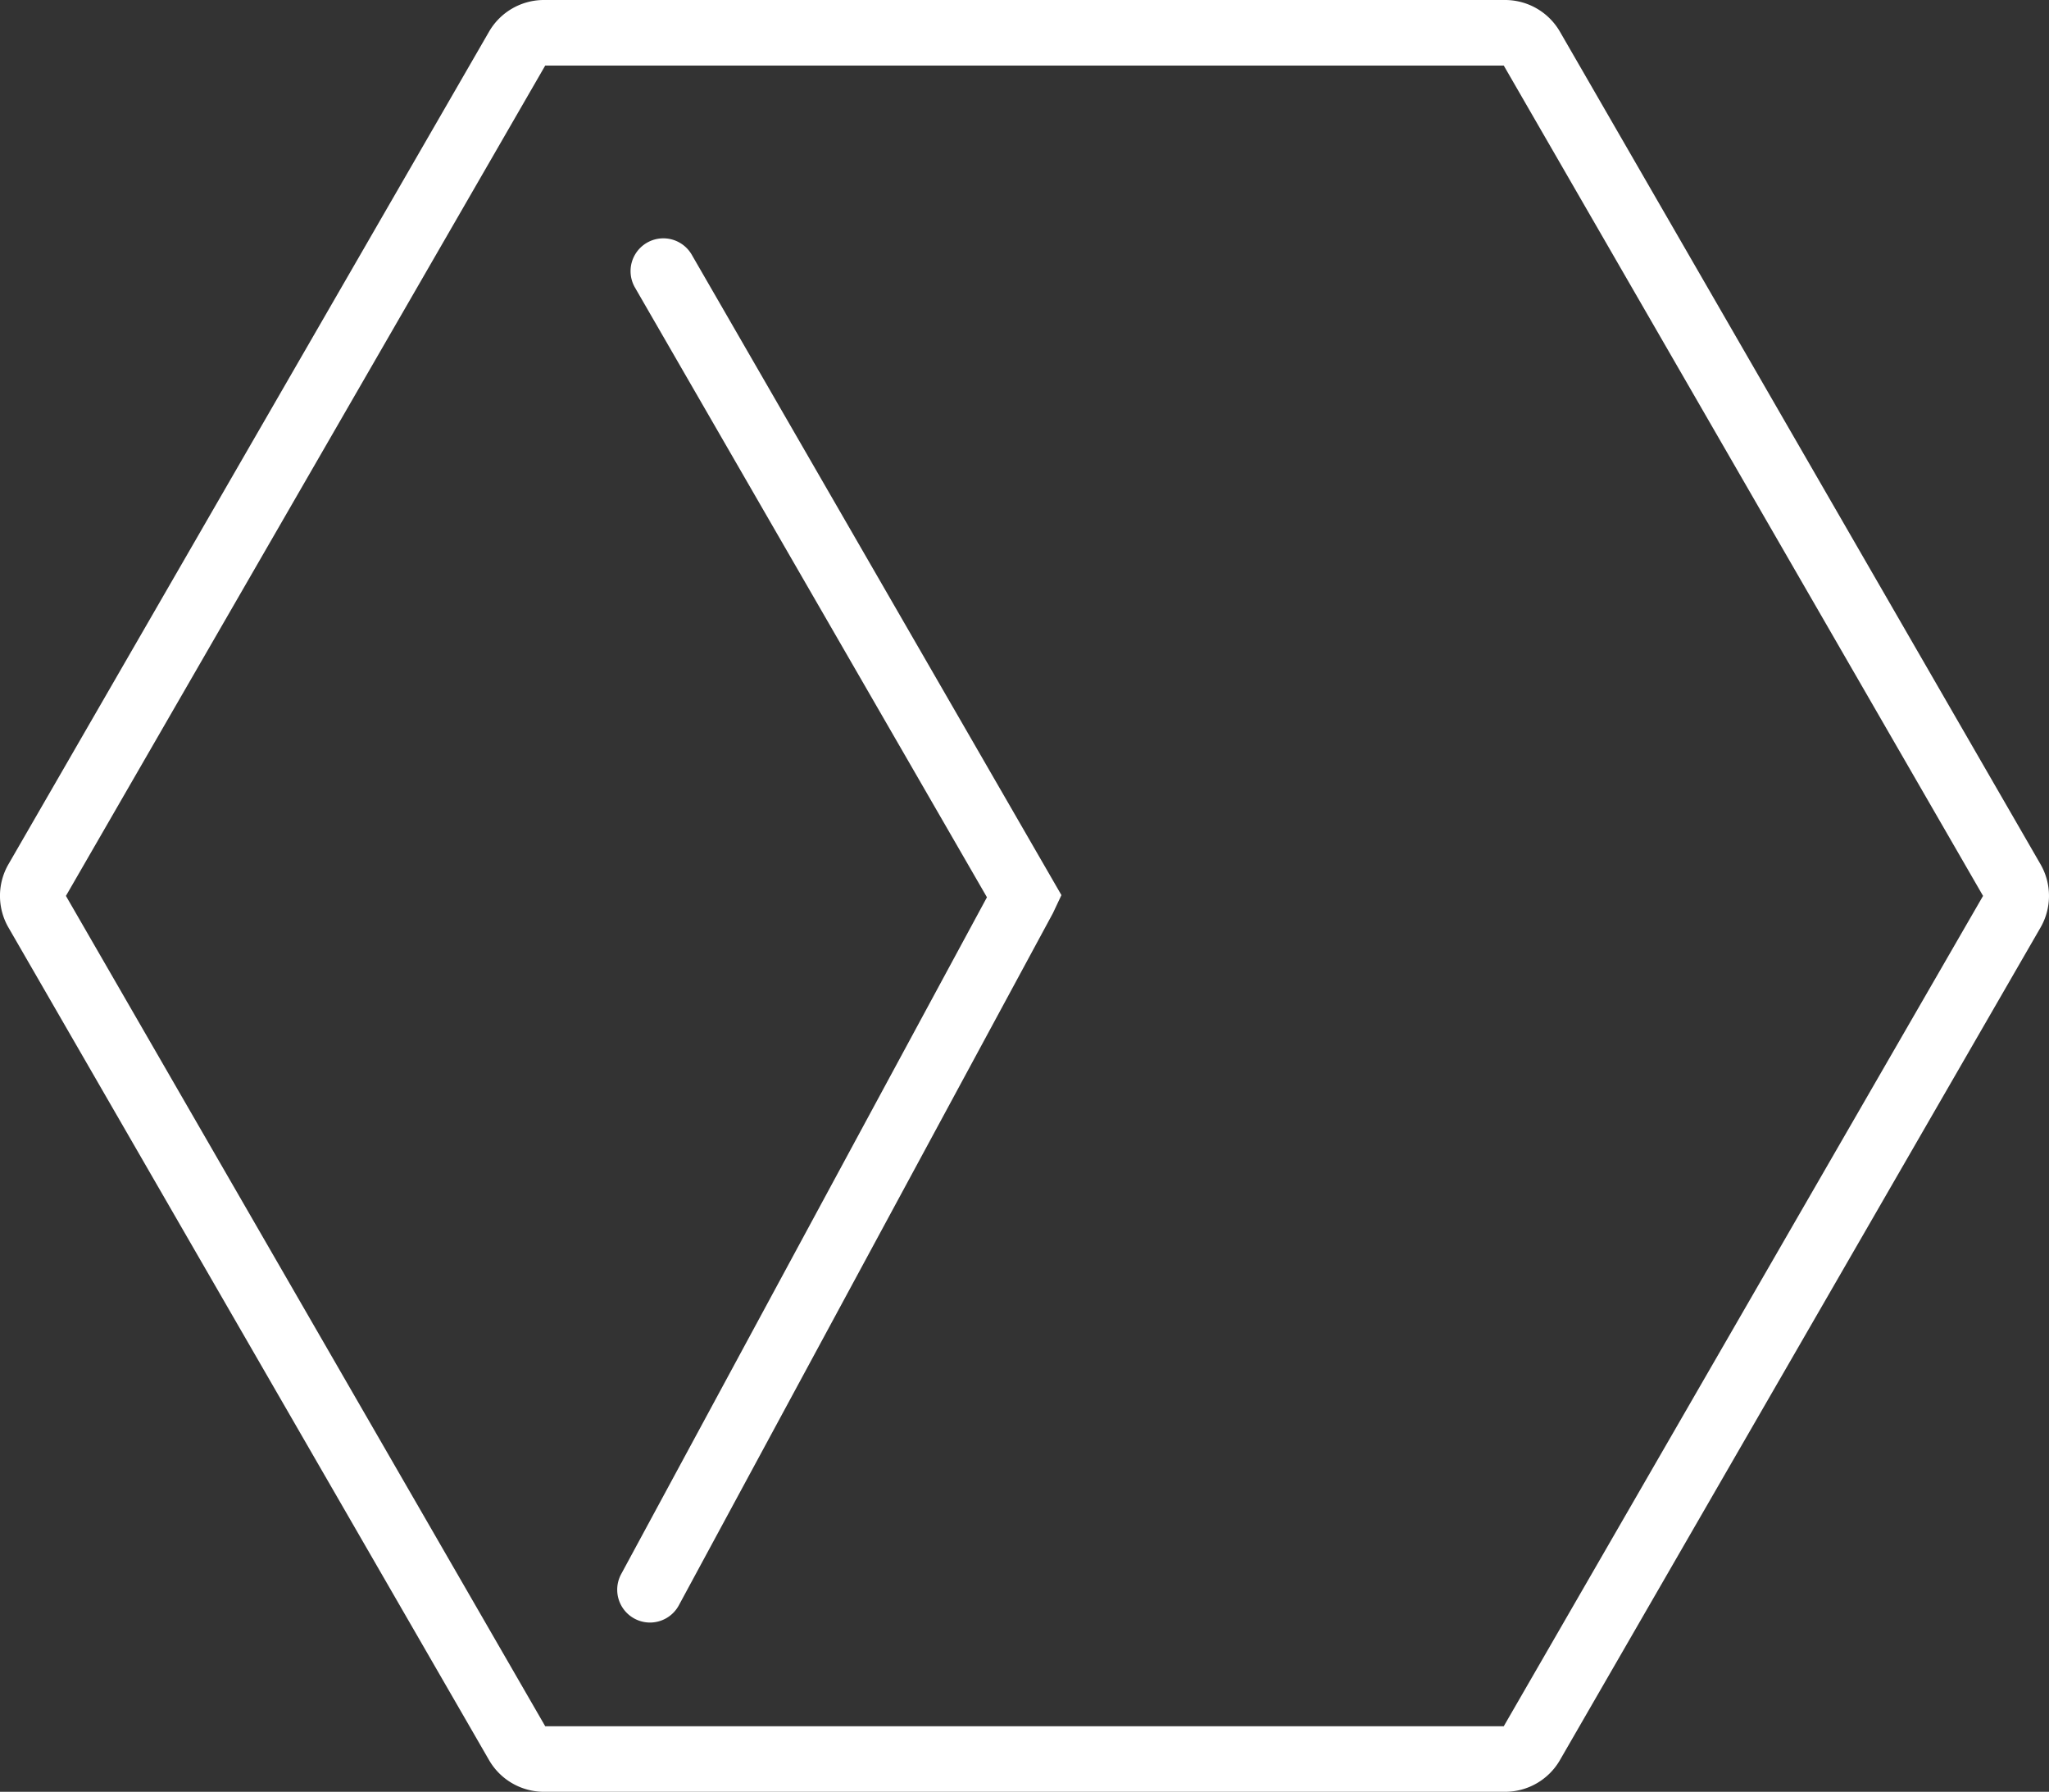 <svg xmlns="http://www.w3.org/2000/svg" viewBox="0 0 90.477 79.104">
  <rect x="0" y="0" width="90.477" height="79.104" fill="#333333" stroke="none"/>
  <defs>
    <style>
      .cls-1 {
        fill: #fff;
      }
    </style>
  </defs>
  <g id="Livello_2" data-name="Livello 2">
    <g id="Livello_1-2" data-name="Livello 1">
      <g>
        <path class="cls-1" d="M66.463,79.104H24.013a2.799,2.799,0,0,1-2.415-1.394L.372,40.946a2.796,2.796,0,0,1,0-2.789l21.225-36.763A2.799,2.799,0,0,1,24.013,0H66.463a2.798,2.798,0,0,1,2.416,1.395L90.104,38.158a2.796,2.796,0,0,1,0,2.789L68.879,77.709A2.796,2.796,0,0,1,66.463,79.104ZM24.075,76.21H66.401L87.565,39.552,66.402,2.896H24.074L2.911,39.552Z"/>
        <path class="cls-1" d="M28.7,71.632a1.449,1.449,0,0,1-1.272-2.137L43.58,39.613,28.036,12.691A1.448,1.448,0,0,1,30.544,11.243L46.869,39.518l-.376.797L29.975,70.872A1.449,1.449,0,0,1,28.7,71.632Z"/>
      </g>
    </g>
  </g>
</svg>

